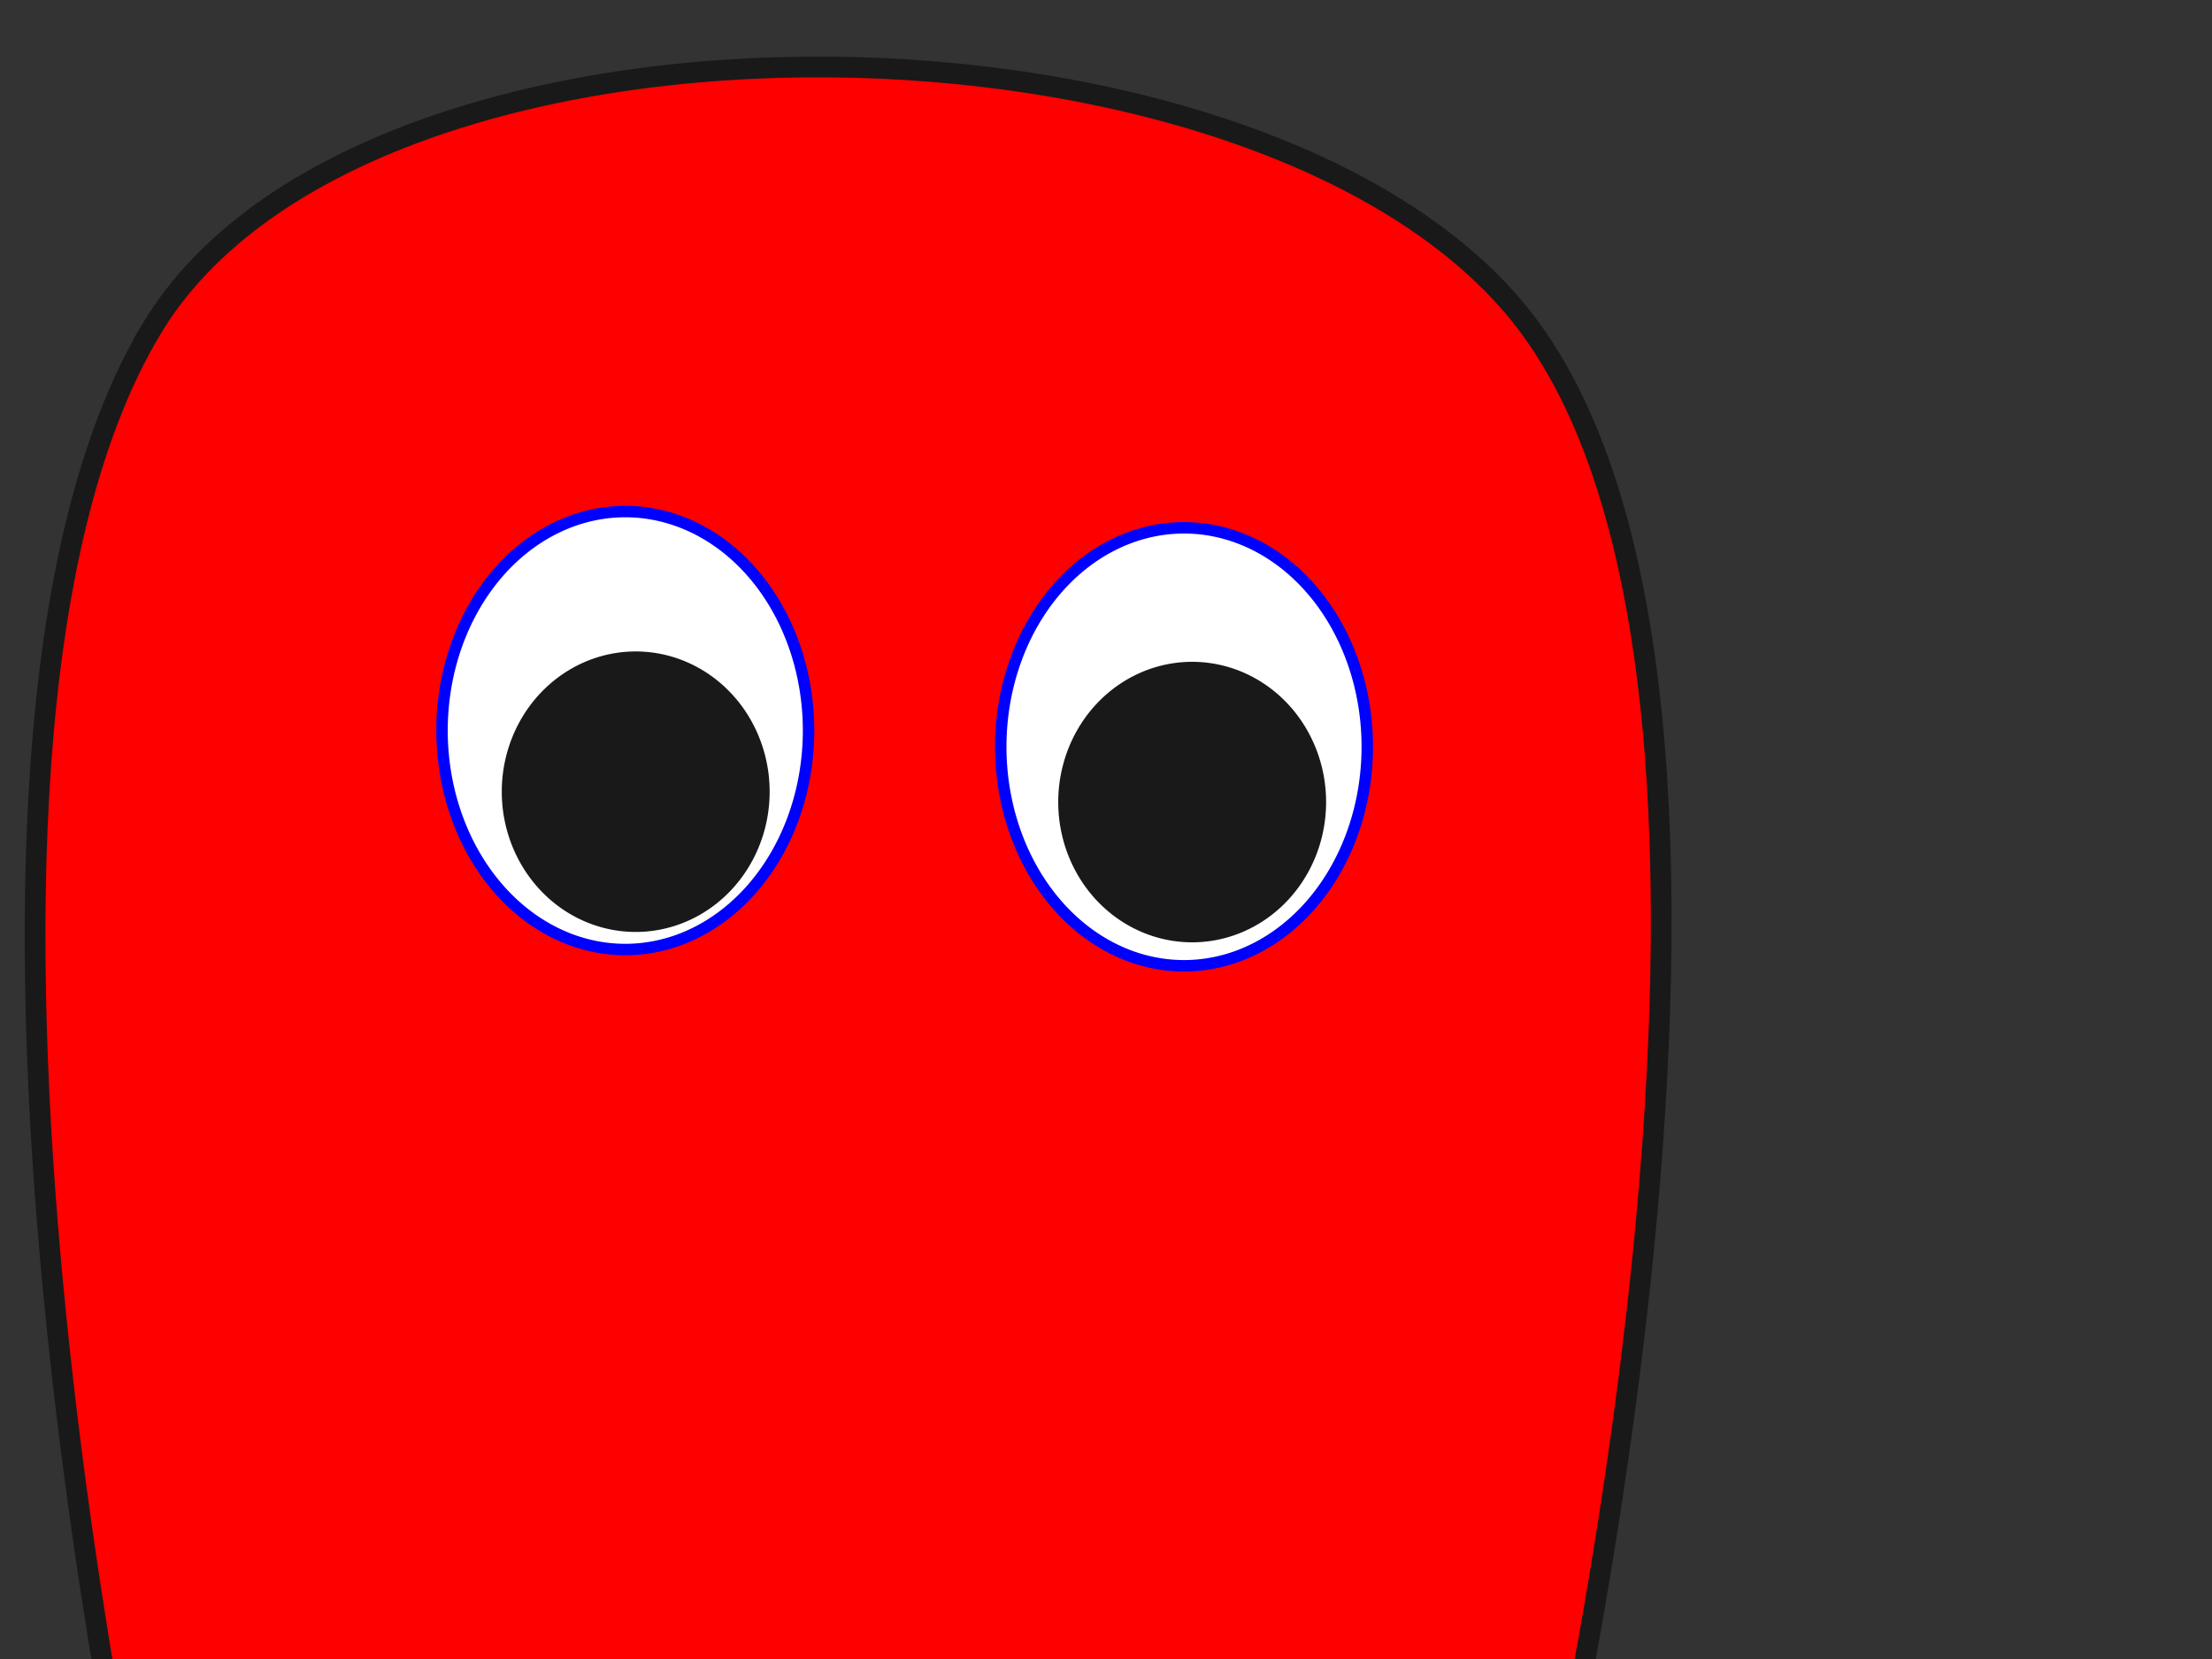 <?xml version="1.0"?><svg width="640" height="480" xmlns="http://www.w3.org/2000/svg" xmlns:xlink="http://www.w3.org/1999/xlink">
 <rect width="100%" height="100%" fill="#333333" stroke="none"/>
 <title>blue pacman ghost</title>
 <defs>
  <linearGradient id="linearGradient4078">
   <stop stop-color="#ffffff" stop-opacity="0.842" id="stop4080" offset="0"/>
   <stop stop-color="#ffffff" stop-opacity="0" id="stop4082" offset="1"/>
  </linearGradient>
  <linearGradient gradientUnits="userSpaceOnUse" y2="142.215" x2="408.102" y1="100.798" x1="304.056" id="linearGradient3024" xlink:href="#linearGradient3018"/>
  <linearGradient id="linearGradient3018">
   <stop stop-color="#00ff00" id="stop3020" offset="0"/>
   <stop stop-color="#00c000" id="stop3022" offset="1"/>
  </linearGradient>
  <linearGradient gradientUnits="userSpaceOnUse" y2="86.287" x2="352.887" y1="61.605" x1="343.496" id="linearGradient3820" xlink:href="#linearGradient3814"/>
  <linearGradient id="linearGradient3814">
   <stop stop-color="#00ff00" id="stop3816" offset="0"/>
   <stop stop-color="#00ff00" stop-opacity="0" id="stop3818" offset="1"/>
  </linearGradient>
  <linearGradient xlink:href="#linearGradient3814" id="linearGradient3878" gradientUnits="userSpaceOnUse" gradientTransform="matrix(1,0.021,-0.021,1,48.895,-6.523)" x1="343.496" y1="61.605" x2="352.887" y2="86.287"/>
  <linearGradient xlink:href="#linearGradient3814" id="linearGradient3989" gradientUnits="userSpaceOnUse" gradientTransform="matrix(1,0.021,-0.021,1,48.895,-6.523)" x1="343.496" y1="61.605" x2="352.887" y2="86.287"/>
  <linearGradient y2="86.287" x2="352.887" y1="61.605" x1="343.496" gradientTransform="matrix(3.906,0.091,-0.082,4.326,-1046.026,-284.09)" gradientUnits="userSpaceOnUse" id="linearGradient4061" xlink:href="#linearGradient3814"/>
  <linearGradient gradientTransform="matrix(3.907,0,0,4.327,-1214.527,-257.473)" y2="86.287" x2="352.887" y1="61.605" x1="343.496" gradientUnits="userSpaceOnUse" id="linearGradient4064" xlink:href="#linearGradient3814"/>
  <linearGradient gradientTransform="matrix(3.174,0,0,3.156,-962.87,-178.757)" y2="142.215" x2="408.102" y1="100.798" x1="304.056" gradientUnits="userSpaceOnUse" id="linearGradient4072" xlink:href="#linearGradient3018"/>
  <radialGradient gradientUnits="userSpaceOnUse" gradientTransform="matrix(-2.554,-0.662,1.201,-4.629,-54.78,1382.017)" r="77.984" fy="241.286" fx="68.051" cy="241.286" cx="68.051" id="radialGradient4084" xlink:href="#linearGradient4078"/>
 </defs>
 <g>
  <path fill="#00ff00" id="rect4897" d="m43.846,95.153c62.032,-103.518 327.298,-98.533 399.059,0c84.907,116.584 0,460.772 0,460.772l-49.882,-59.841l-49.882,59.841l-49.882,-59.841l-49.882,59.841l-49.882,-59.841l-49.882,59.841l-49.882,-59.841l-49.882,59.841c0,0 -75.837,-334.215 0,-460.772z"/>
  <path stroke-width="6" fill="#ff0000" stroke="#191919" d="m43.846,95.153c62.032,-103.518 327.298,-98.533 399.059,0c84.907,116.584 0,460.772 0,460.772l-49.882,-59.841l-49.882,59.841l-49.882,-59.841l-49.882,59.841l-49.882,-59.841l-49.882,59.841l-49.882,-59.841l-49.882,59.841c0,0 -75.837,-334.215 0,-460.772z" id="path3008"/>
  <path fill="#ffffff" stroke="#0000ff" stroke-width="3.316" d="m233.942,211.37a53.027,63.361 0 1 1-106.054,0a53.027,63.361 0 1 1106.054,0z" id="path4900"/>
  <path stroke-width="5" fill="#191919" stroke="#191919" id="path4902" d="m220.181,229.065a36.25,38.079 0 1 1-72.5,0a36.25,38.079 0 1 172.5,0z"/>
  <path stroke-width="5" fill="#191919" stroke="#191919" d="m382.957,235.412a36.25,39.642 0 1 1-72.5,0a36.25,39.642 0 1 172.5,0z" id="path4906"/>
  <title>Layer 1</title>
  <path fill="#ffffff" stroke="#0000ff" stroke-width="3.316" id="path4904" d="m395.599,216.071a53.027,63.361 0 1 1-106.054,0a53.027,63.361 0 1 1106.054,0z"/>
  <path id="svg_1" stroke-width="5" fill="#191919" stroke="#191919" d="m381.181,232.065a36.25,38.079 0 1 1-72.5,0a36.25,38.079 0 1 172.5,0z"/>
 </g>
</svg>